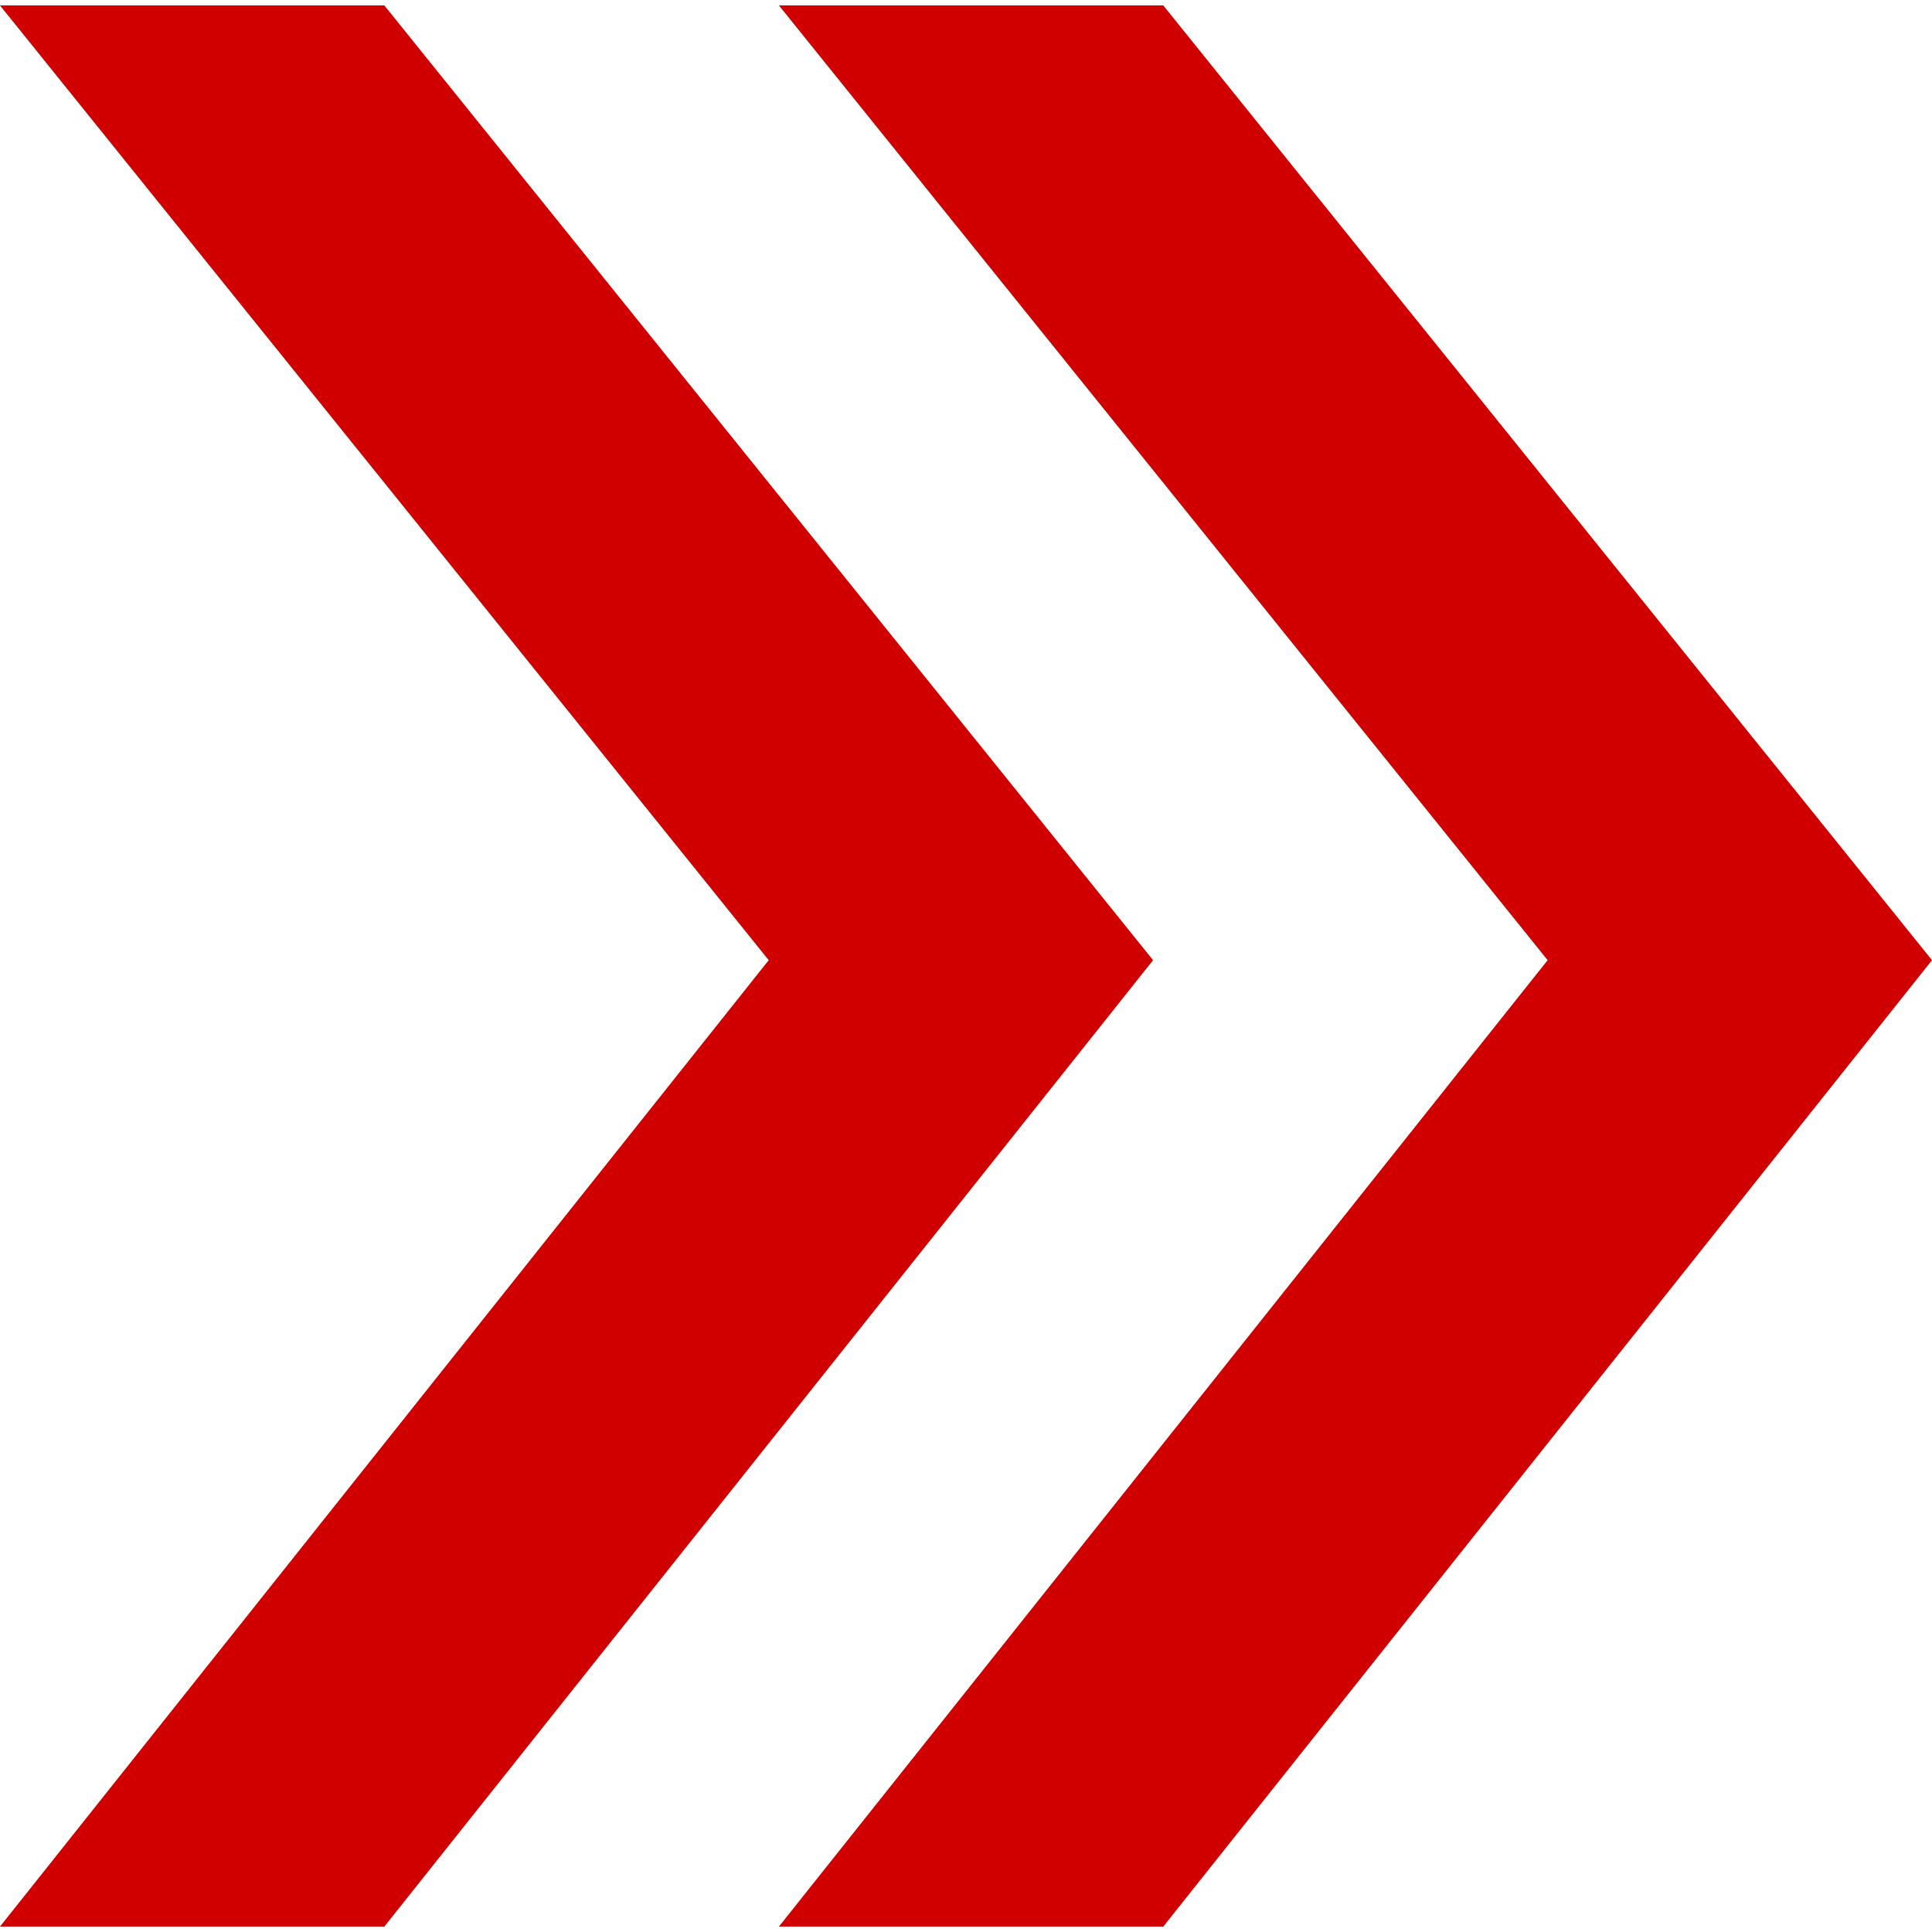 <svg xmlns="http://www.w3.org/2000/svg" viewBox="0 0 298.68 298.68" fill="#d00000"><path d="M59.42.84H0l118.84 147.6L0 297.84h59.42l118.84-149.4z"/><path d="M179.84.84h-59.42l118.84 147.6-118.84 149.4h59.42l118.84-149.4z"/></svg>
